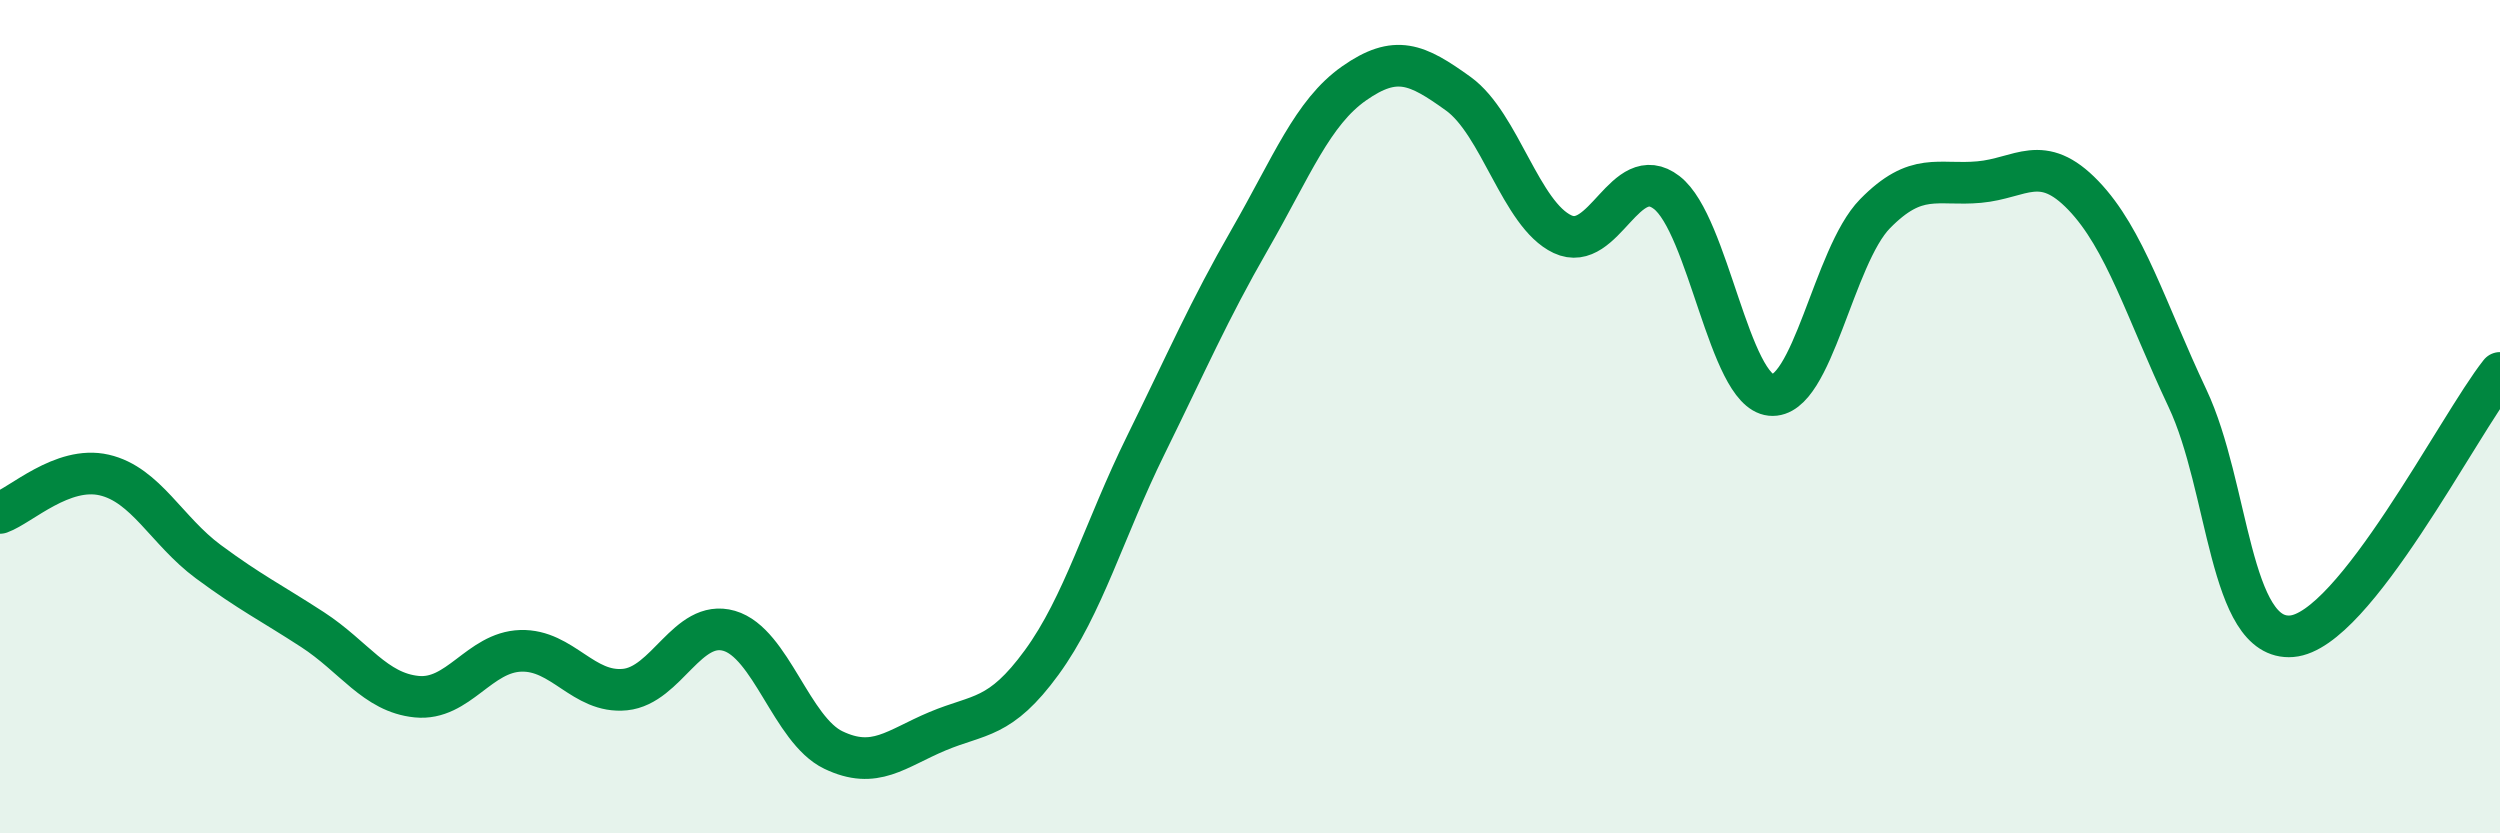 
    <svg width="60" height="20" viewBox="0 0 60 20" xmlns="http://www.w3.org/2000/svg">
      <path
        d="M 0,12.31 C 0.5,12.13 1.5,11.17 2.5,11.4 C 3.5,11.63 4,12.74 5,13.48 C 6,14.22 6.5,14.46 7.5,15.11 C 8.5,15.76 9,16.62 10,16.72 C 11,16.82 11.5,15.65 12.5,15.62 C 13.5,15.59 14,16.65 15,16.55 C 16,16.45 16.5,14.85 17.5,15.14 C 18.5,15.43 19,17.52 20,18 C 21,18.48 21.5,17.97 22.5,17.55 C 23.5,17.13 24,17.27 25,15.9 C 26,14.53 26.5,12.71 27.5,10.68 C 28.5,8.65 29,7.48 30,5.74 C 31,4 31.5,2.7 32.5,2 C 33.5,1.3 34,1.53 35,2.25 C 36,2.97 36.5,5.15 37.5,5.62 C 38.5,6.09 39,3.85 40,4.62 C 41,5.39 41.5,9.38 42.5,9.48 C 43.5,9.58 44,6.15 45,5.13 C 46,4.11 46.5,4.46 47.5,4.37 C 48.5,4.28 49,3.65 50,4.69 C 51,5.73 51.5,7.44 52.5,9.56 C 53.5,11.68 53.5,15.39 55,15.27 C 56.5,15.15 59,10.21 60,8.95L60 20L0 20Z"
        fill="#008740"
        opacity="0.1"
        stroke-linecap="round"
        stroke-linejoin="round"
      />
      <path
        d="M 0,12.31 C 0.5,12.13 1.5,11.17 2.5,11.4 C 3.5,11.63 4,12.74 5,13.48 C 6,14.22 6.5,14.46 7.5,15.11 C 8.5,15.76 9,16.62 10,16.72 C 11,16.82 11.5,15.65 12.5,15.62 C 13.5,15.59 14,16.65 15,16.55 C 16,16.45 16.5,14.85 17.5,15.14 C 18.5,15.43 19,17.52 20,18 C 21,18.48 21.5,17.97 22.5,17.55 C 23.5,17.13 24,17.27 25,15.9 C 26,14.53 26.5,12.71 27.5,10.68 C 28.5,8.65 29,7.48 30,5.74 C 31,4 31.5,2.7 32.5,2 C 33.5,1.3 34,1.53 35,2.25 C 36,2.97 36.5,5.15 37.5,5.62 C 38.5,6.09 39,3.85 40,4.62 C 41,5.39 41.5,9.38 42.5,9.48 C 43.5,9.58 44,6.15 45,5.13 C 46,4.11 46.5,4.46 47.5,4.37 C 48.5,4.28 49,3.65 50,4.69 C 51,5.73 51.5,7.44 52.5,9.56 C 53.5,11.68 53.5,15.39 55,15.27 C 56.5,15.15 59,10.21 60,8.95"
        stroke="#008740"
        stroke-width="1"
        fill="none"
        stroke-linecap="round"
        stroke-linejoin="round"
      />
    </svg>
  